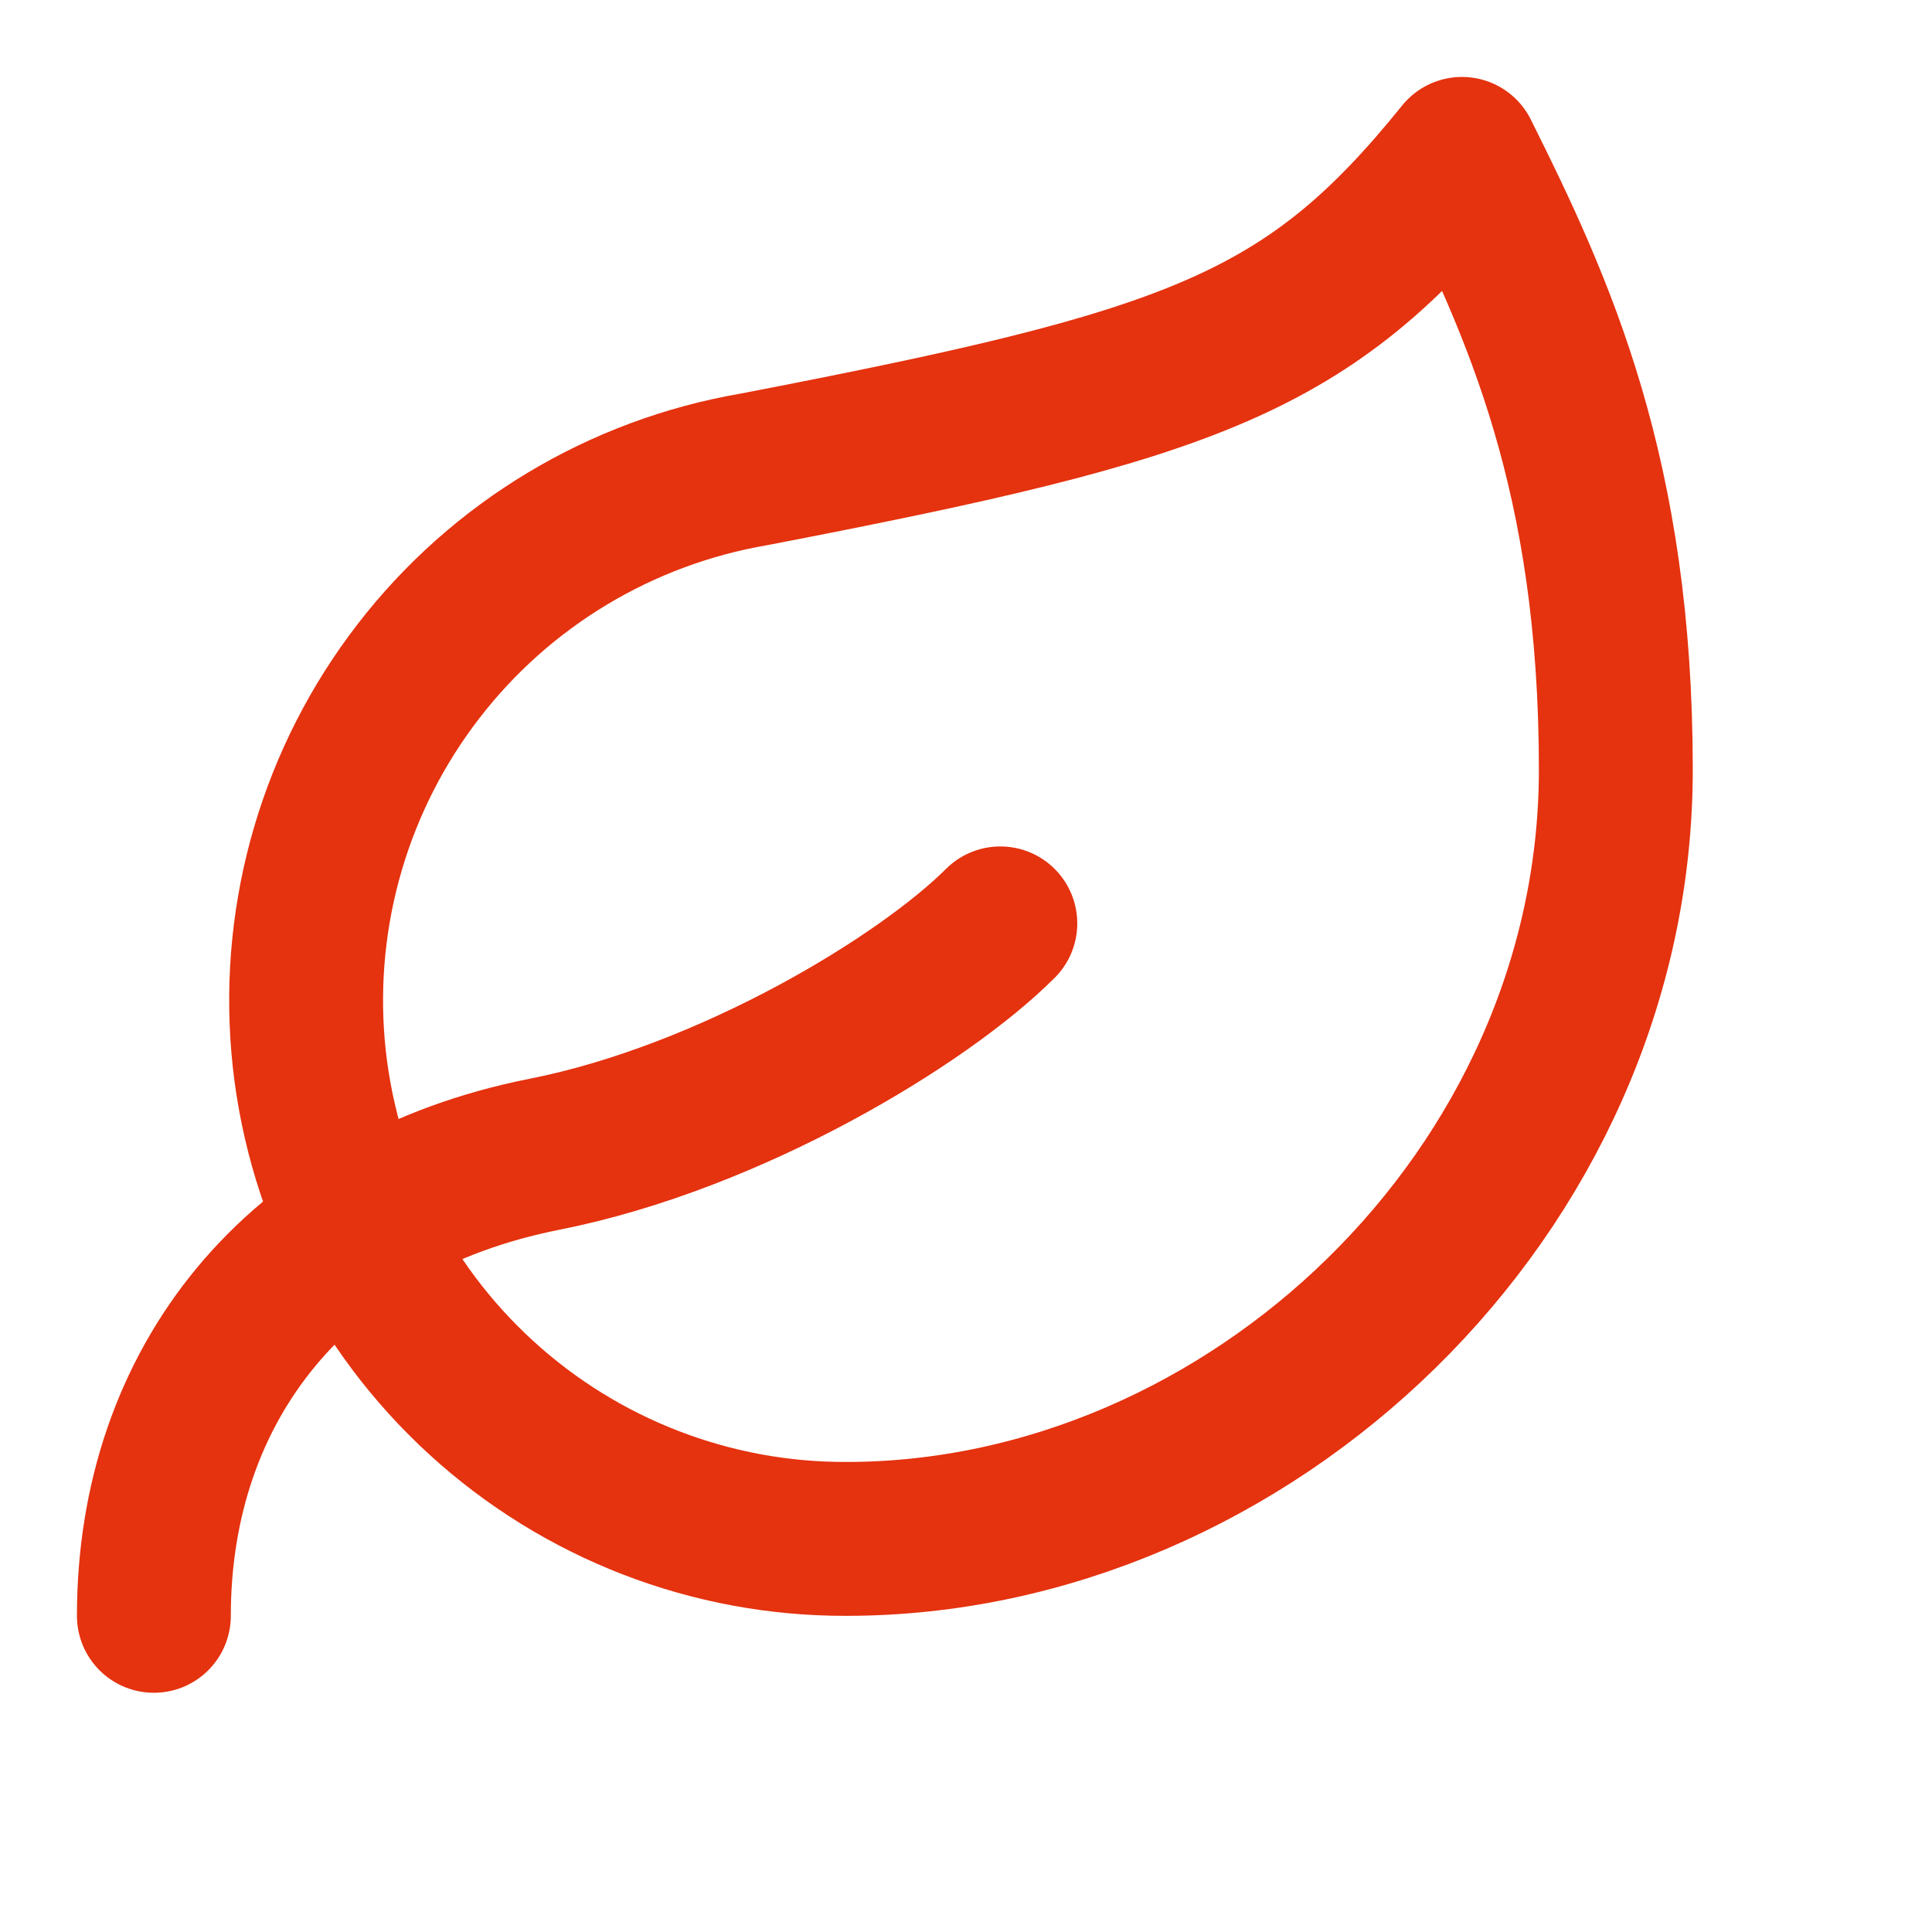 <svg width="17" height="17" viewBox="0 0 17 17" fill="none" xmlns="http://www.w3.org/2000/svg">
<path d="M7.447 13.541C6.259 13.545 5.112 13.101 4.235 12.299C3.357 11.497 2.814 10.394 2.711 9.21C2.609 8.025 2.956 6.846 3.683 5.905C4.409 4.964 5.463 4.331 6.635 4.13C10.494 3.386 11.51 3.034 12.864 1.354C13.541 2.709 14.218 4.185 14.218 6.771C14.218 10.495 10.982 13.541 7.447 13.541Z" stroke="#E5320F" stroke-width="1.354" stroke-linecap="round" stroke-linejoin="round"/>
<path d="M1.354 14.218C1.354 12.187 2.607 10.589 4.793 10.156C6.432 9.831 8.125 8.802 8.802 8.125" stroke="#E5320F" stroke-width="1.354" stroke-linecap="round" stroke-linejoin="round"/>
</svg>
